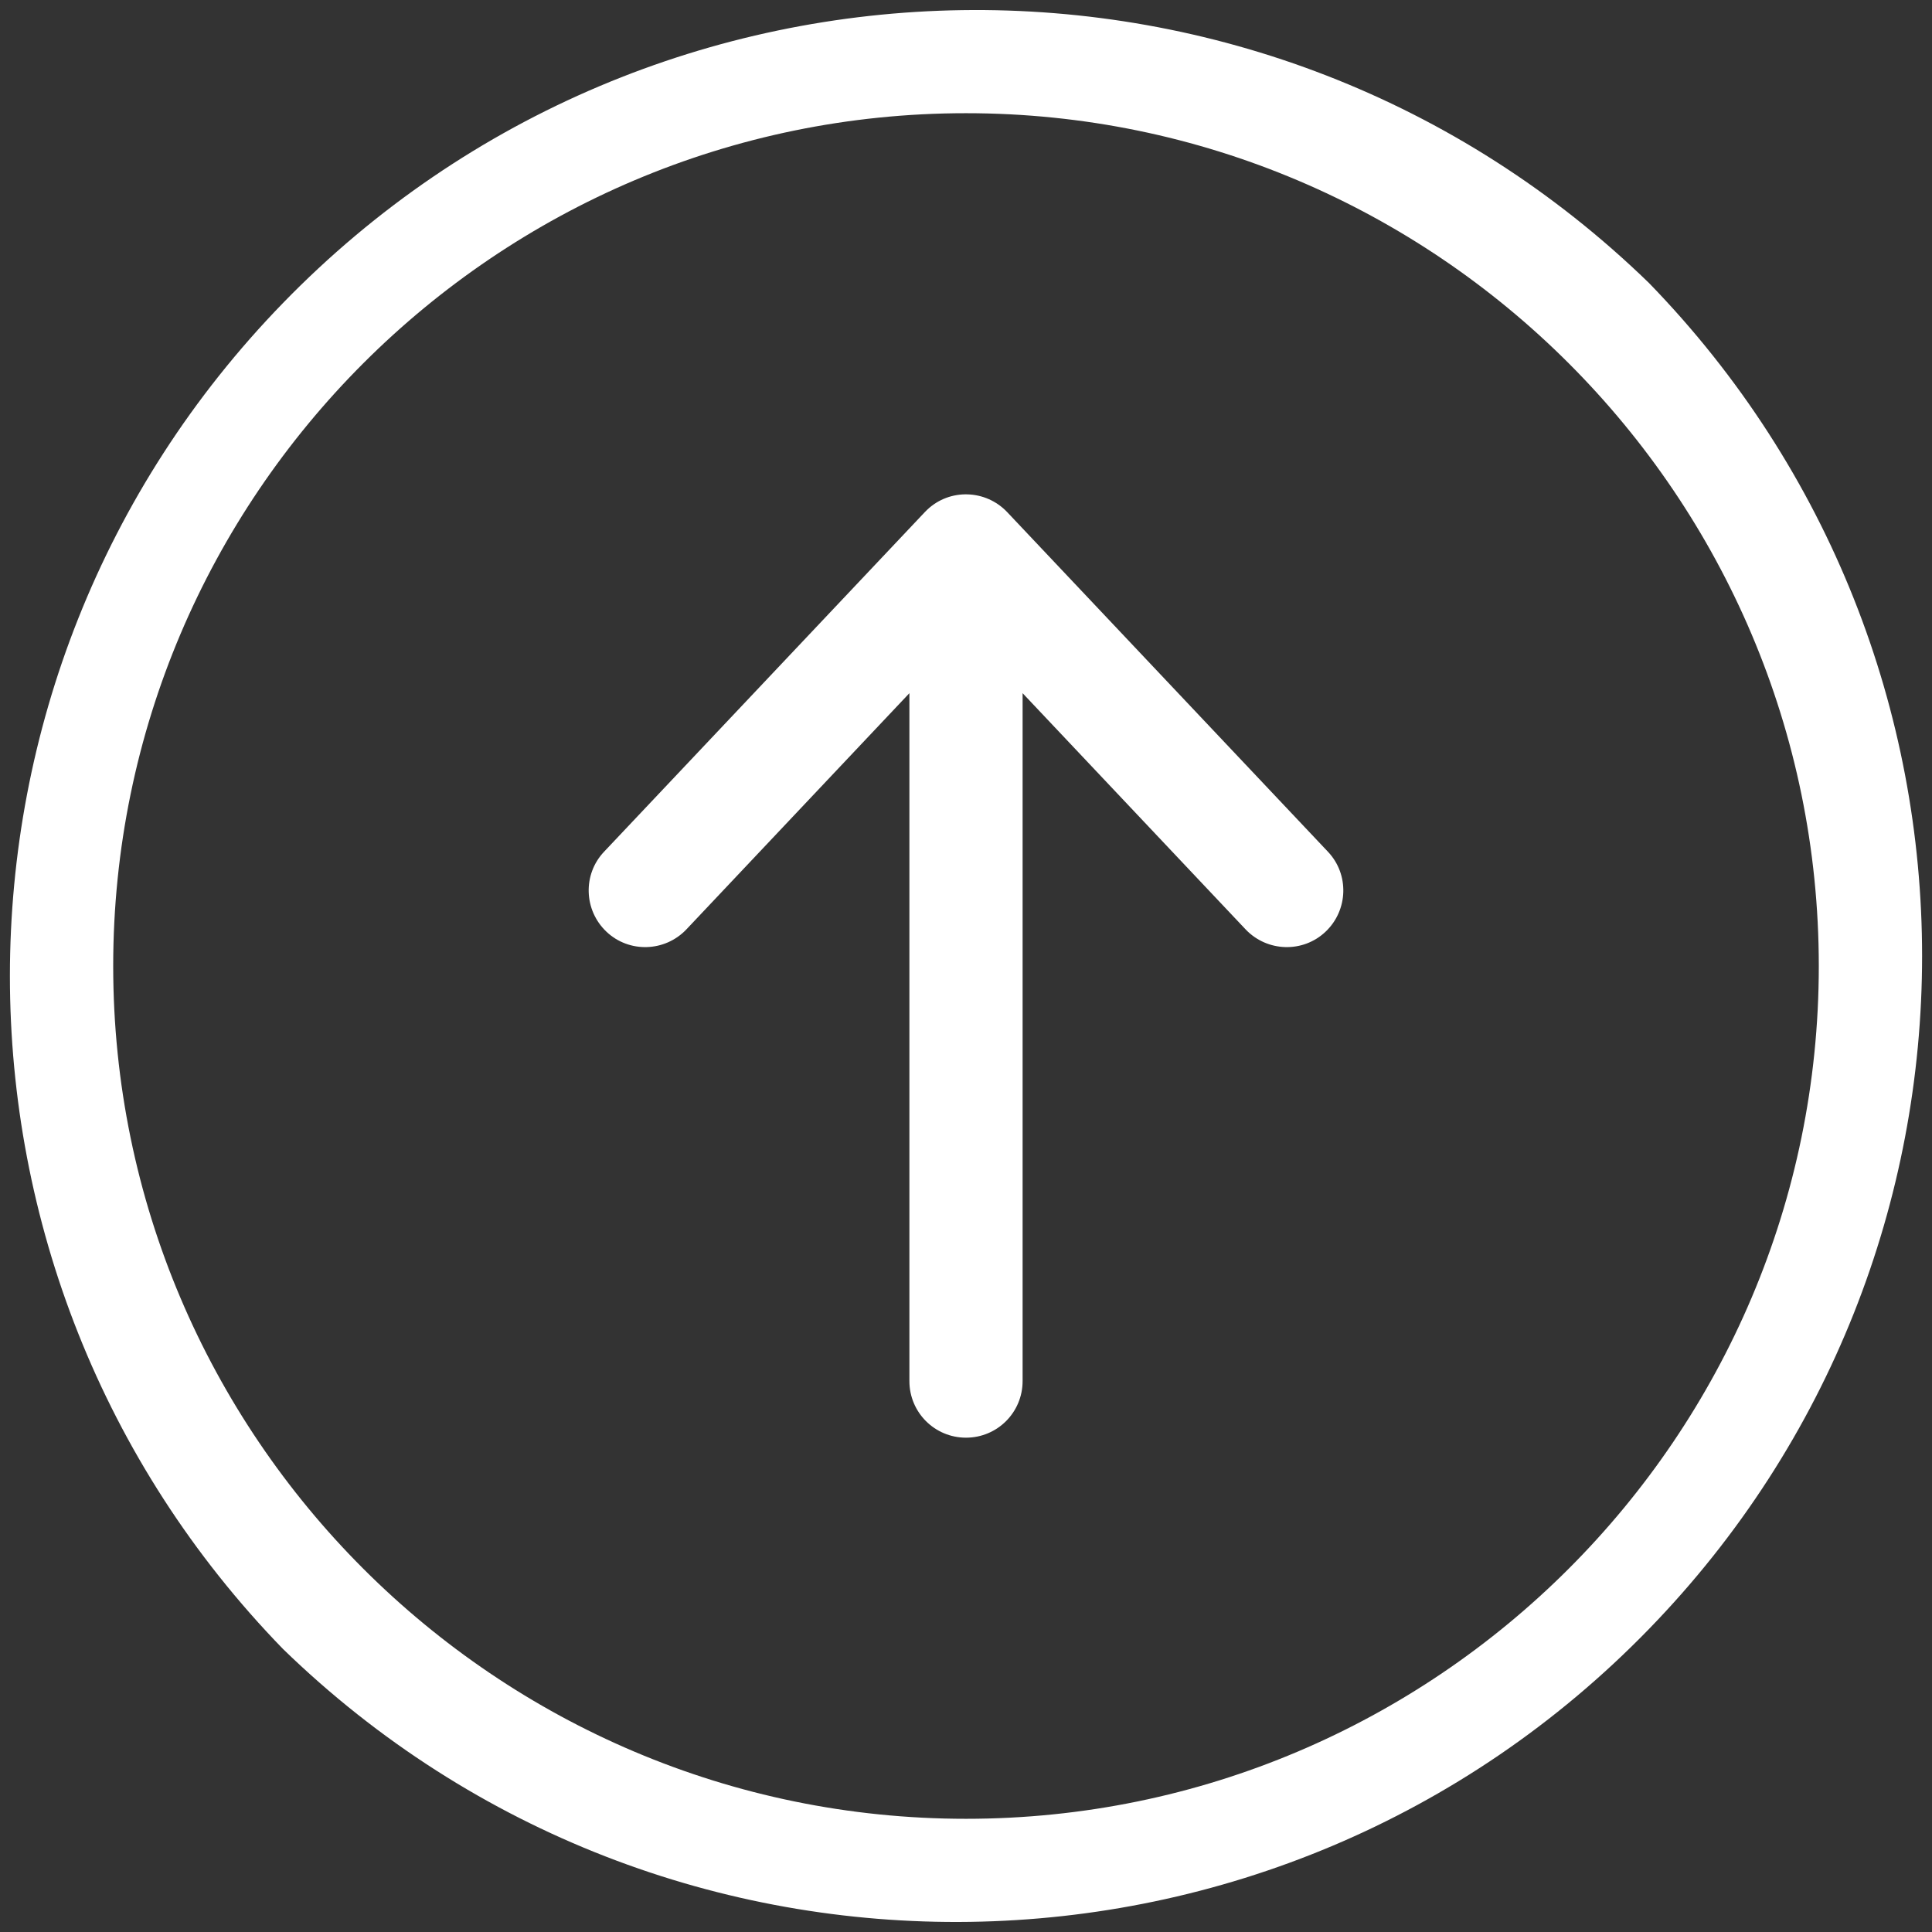 <?xml version="1.0" encoding="UTF-8"?>
<svg id="OBJECT" xmlns="http://www.w3.org/2000/svg" version="1.1" viewBox="0 0 512 512">
  <rect x="0" y="0" width="512" height="512" fill="#333333" stroke="none"/>
  <!-- Generator: Adobe Illustrator 29.0.0, SVG Export Plug-In . SVG Version: 2.1.0 Build 186)  -->
  <defs>
    <style>
      .st0 {
        fill: #fff;
      }
    </style>
  </defs>
  <path class="st0" d="M437,75C335.6-23.5,173.5-21.1,75,80.3c-96.5,99.3-96.5,257.4,0,356.7,101.4,98.5,263.5,96.1,362-5.3,96.5-99.3,96.5-257.4,0-356.7ZM256,482c-124.6,0-226-101.4-226-226S131.4,30,256,30s226,101.4,226,226-101.4,226-226,226Z"/>
  <path class="st0" d="M266.9,135.7c-5.7-6-15.2-6.3-21.2-.6-.2.2-.4.4-.6.6l-85,90c-5.7,6-5.4,15.5.6,21.2s15.5,5.4,21.2-.6h0l59.1-62.6v182.3c0,8.3,6.7,15,15,15s15-6.7,15-15v-182.3l59.1,62.6c5.7,6,15.2,6.3,21.2.6,6-5.7,6.3-15.2.6-21.2l-85-90Z"/>
</svg>